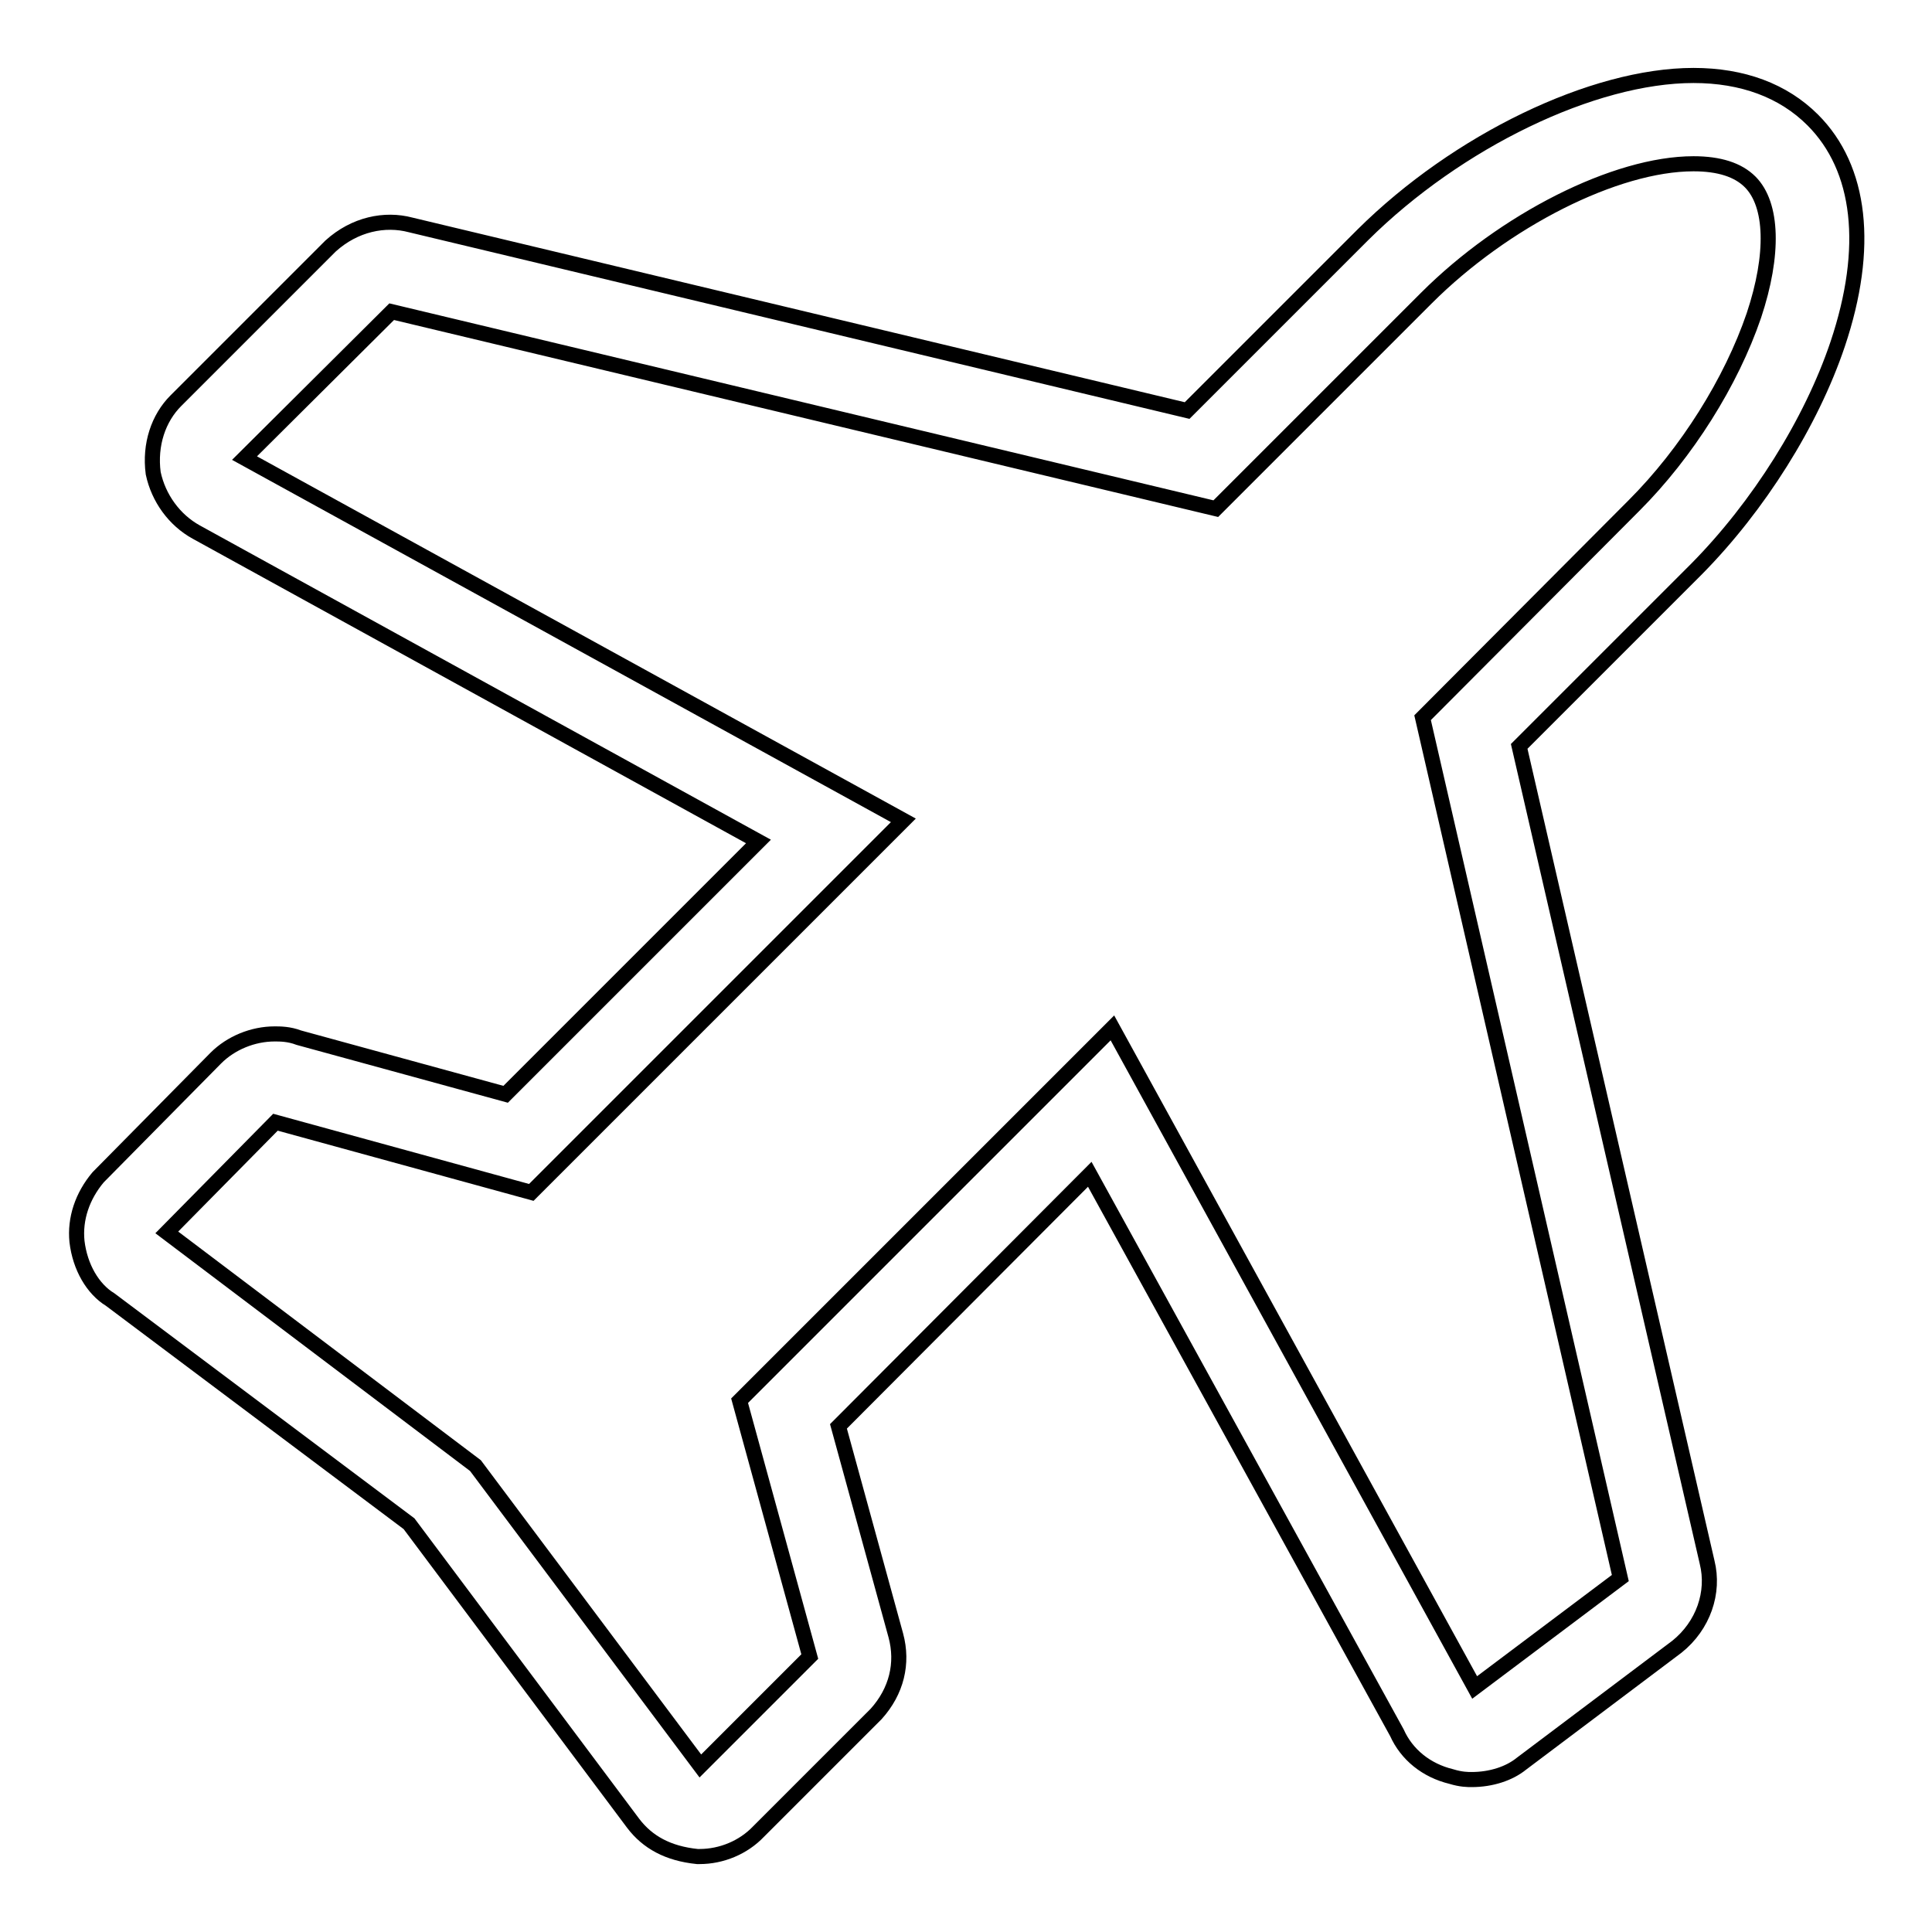 <?xml version="1.0" encoding="utf-8"?>
<!-- Svg Vector Icons : http://www.onlinewebfonts.com/icon -->
<!DOCTYPE svg PUBLIC "-//W3C//DTD SVG 1.1//EN" "http://www.w3.org/Graphics/SVG/1.1/DTD/svg11.dtd">
<svg version="1.1" xmlns="http://www.w3.org/2000/svg" xmlns:xlink="http://www.w3.org/1999/xlink" x="0px" y="0px" viewBox="0 0 256 256" enable-background="new 0 0 256 256" xml:space="preserve">
<g> <path stroke-width="2" fill-opacity="0" stroke="#000000"  d="M92.7,246h-0.3c-3.9-0.4-6.6-1.9-8.5-4.4l-29.7-39.7l-39.6-29.7c-2.3-1.4-4-4.3-4.4-7.7 c-0.3-3,0.7-6,2.8-8.5l15.6-15.8c2-2,4.9-3.2,7.8-3.2c0.7,0,1.9,0,3.2,0.5l27.4,7.5l33.5-33.5L26,70.5c-2.9-1.6-5-4.5-5.7-7.8 c-0.5-3.8,0.7-7.3,3-9.6l20.5-20.5c3.2-2.9,7.2-3.7,10.6-2.8l102.9,24.6l23.3-23.3C193.1,18.7,211.1,10,224.4,10 c6.5,0,11.9,2,15.8,5.9c6.4,6.4,7.6,16.9,3.3,29.7C240,56,233,67.1,224.8,75.4l-23.5,23.5L226.2,207c1,4-0.5,8.4-4,11.2l-20.6,15.5 c-1.6,1.3-4,2.1-6.6,2.1c-0.5,0-1.4,0-2.7-0.4c-3.3-0.8-5.9-2.9-7.2-5.8l-40.7-74L111.1,189l7.6,27.7c1,3.7,0.1,7.4-2.6,10.4 l-15.6,15.6C98.5,244.8,95.6,246,92.7,246z M22.1,163.3L63,194.2L92.8,234l14.5-14.5L98,185.6l49.4-49.4l48,87.4l19.3-14.5 L188.5,95.1L216.5,67c7-7,12.9-16.4,15.9-25.2c2.7-8.1,2.5-14.7-0.5-17.7c-1.6-1.6-4.1-2.4-7.5-2.4c-10.3,0-25.1,7.5-35.4,17.8 l-27.9,27.9L51.9,41.3L32.4,60.7l87.3,48L70.4,158l-33.9-9.3L22.1,163.3z"/></g>
</svg>